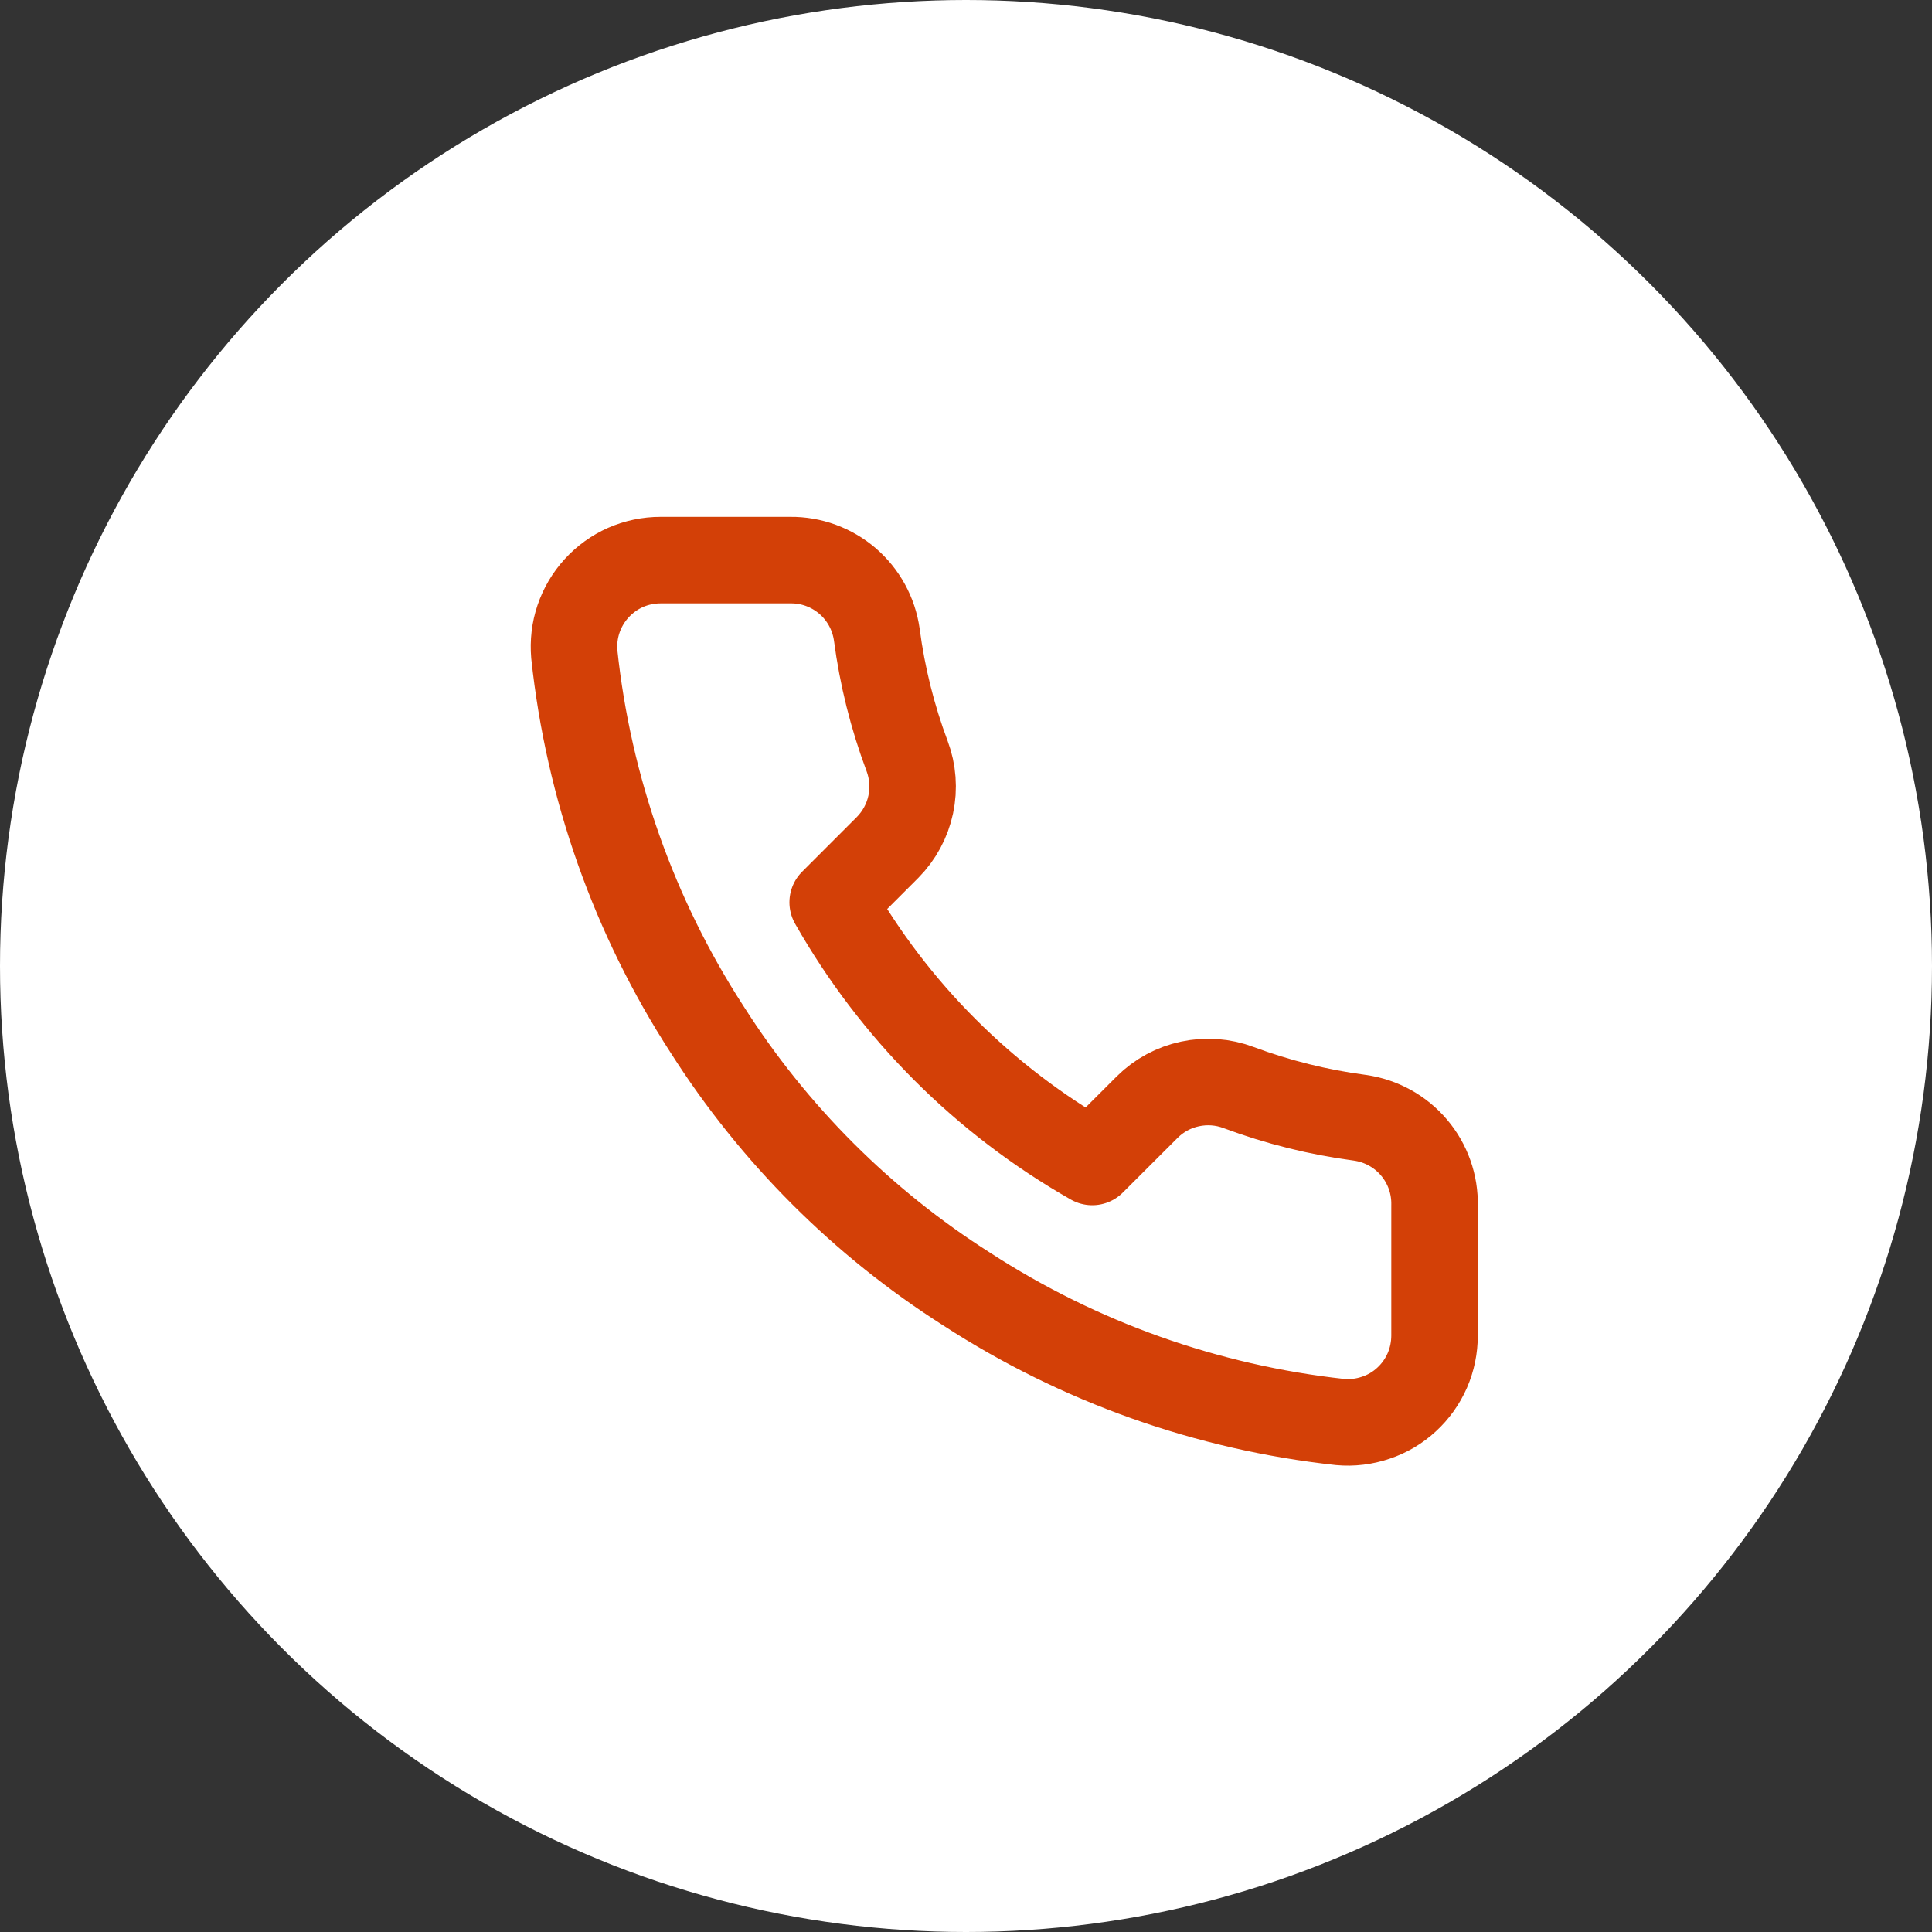 <svg width="23" height="23" viewBox="0 0 23 23" fill="none" xmlns="http://www.w3.org/2000/svg">
<rect x="0" y="0" width="23" height="23" fill="#333333" stroke="none"/>
<circle cx="11.5" cy="11.5" r="11.5" fill="white"/>
<path d="M17.078 14.353V15.898C17.078 16.042 17.049 16.184 16.992 16.315C16.934 16.447 16.85 16.565 16.744 16.662C16.639 16.759 16.514 16.833 16.378 16.878C16.242 16.924 16.098 16.942 15.955 16.929C14.37 16.756 12.847 16.215 11.509 15.347C10.265 14.556 9.21 13.501 8.419 12.257C7.548 10.913 7.007 9.383 6.837 7.79C6.825 7.648 6.841 7.504 6.887 7.369C6.933 7.233 7.006 7.109 7.103 7.003C7.199 6.898 7.316 6.813 7.447 6.755C7.578 6.698 7.719 6.668 7.863 6.668H9.408C9.658 6.665 9.9 6.754 10.09 6.917C10.279 7.08 10.403 7.306 10.438 7.554C10.503 8.048 10.624 8.534 10.799 9.001C10.868 9.185 10.883 9.386 10.842 9.578C10.801 9.771 10.705 9.948 10.567 10.088L9.913 10.742C10.646 12.032 11.714 13.1 13.003 13.833L13.658 13.179C13.798 13.04 13.974 12.945 14.167 12.904C14.36 12.863 14.56 12.877 14.745 12.947C15.212 13.121 15.697 13.242 16.192 13.307C16.442 13.343 16.671 13.469 16.834 13.662C16.997 13.854 17.084 14.1 17.078 14.353Z" stroke="#d34007" stroke-width="1.03" stroke-linecap="round" stroke-linejoin="round"/>
</svg>
